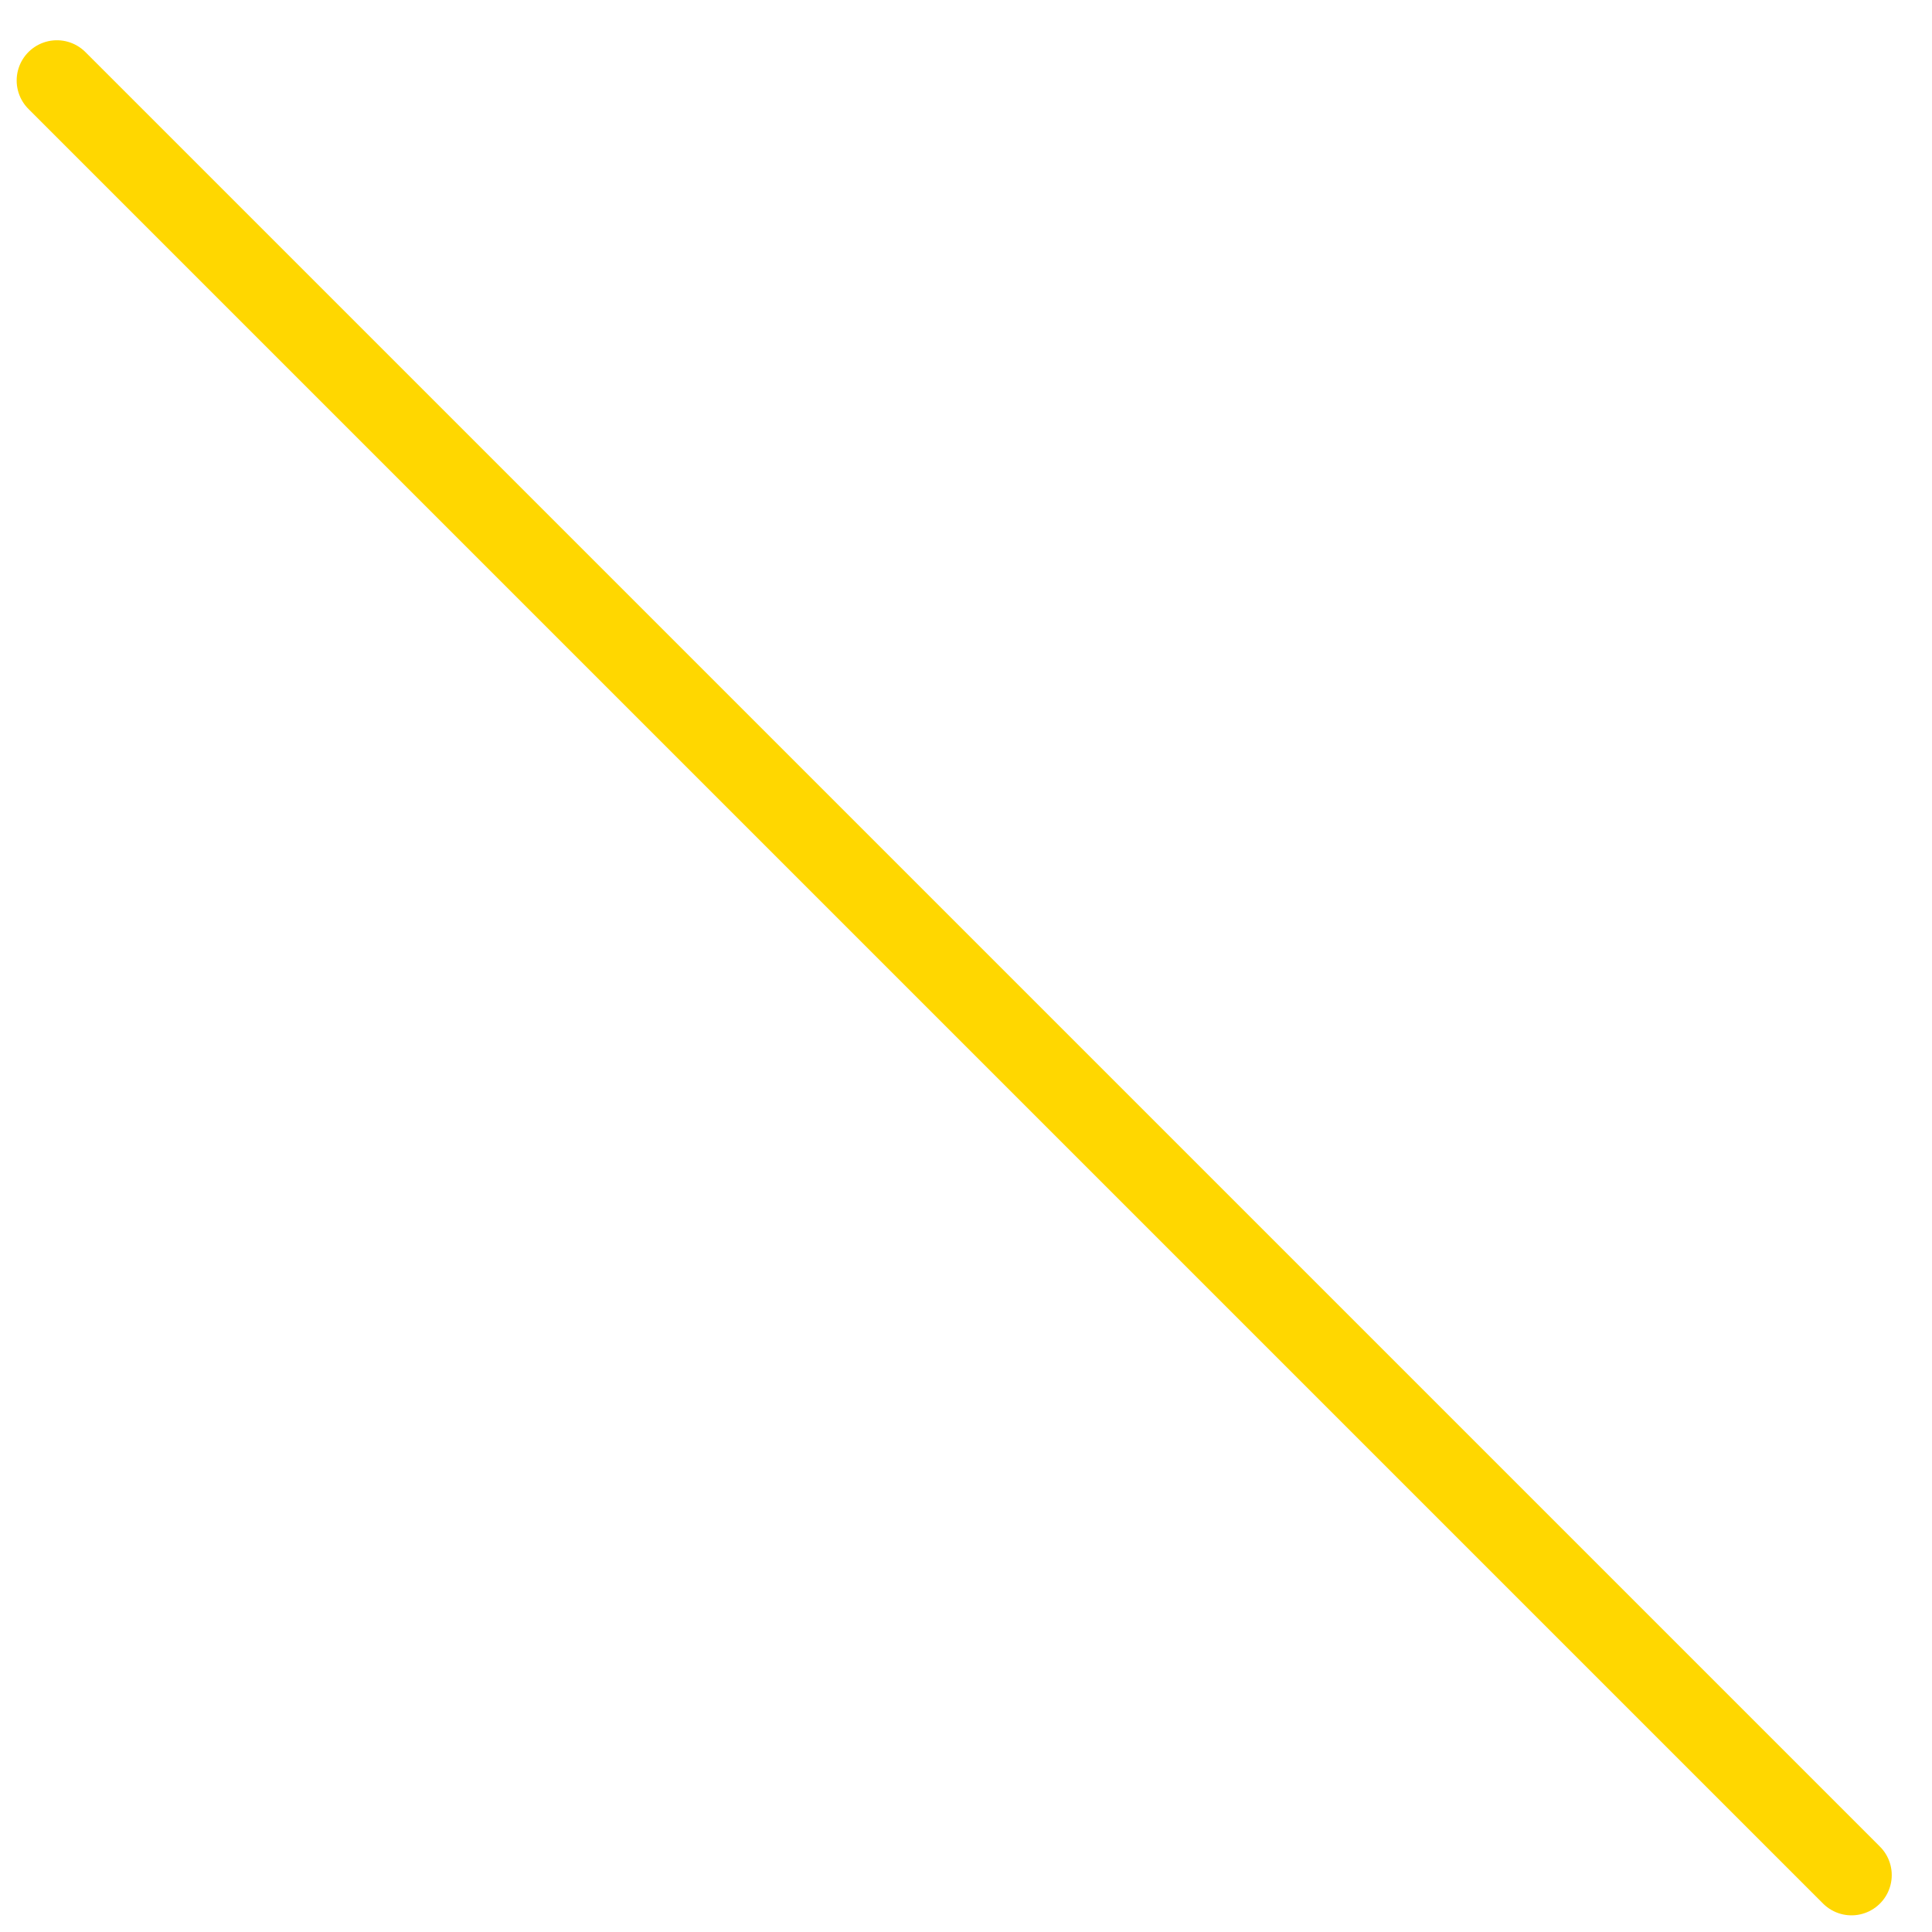 <?xml version="1.0" encoding="UTF-8"?> <svg xmlns="http://www.w3.org/2000/svg" width="24" height="24" viewBox="0 0 24 24" fill="none"><line x1="0.707" y1="1" x2="23" y2="23.293" stroke="#FFD700" stroke-linecap="round"></line></svg> 